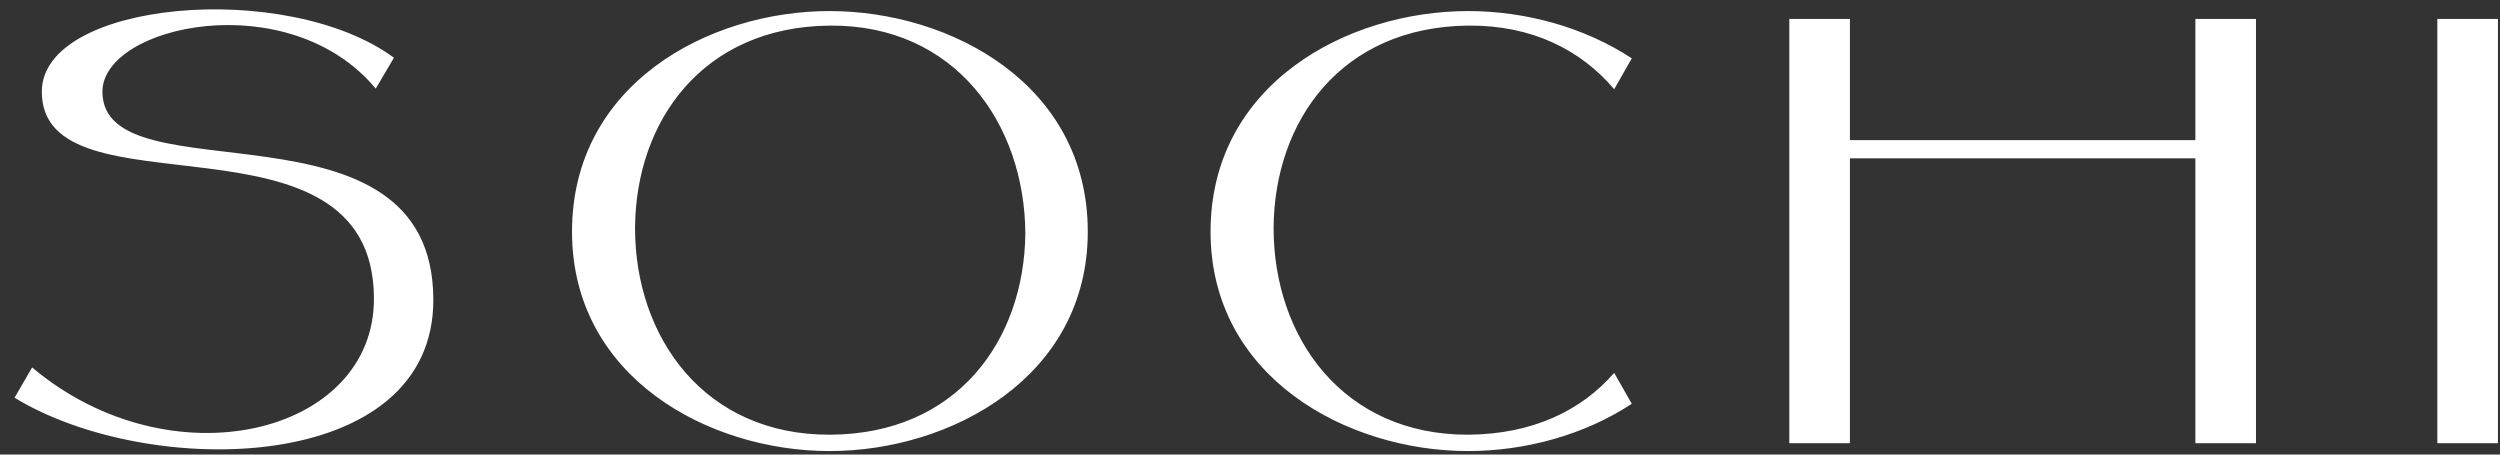 <?xml version="1.0" encoding="UTF-8"?> <svg xmlns="http://www.w3.org/2000/svg" width="165" height="30" viewBox="0 0 165 30" fill="none"><rect x="0" y="0" width="165" height="30" fill="#333333" stroke="none"/> <path d="M6.76 6.05C6.76 1.65 19.08 -1.03 24.8 5.85L26 3.81C18.92 -1.39 2.76 0.05 2.76 6.05C2.76 14.53 24.64 6.53 24.68 19.69C24.72 28.69 11.28 31.97 2.12 24.25L0.96 26.25C9.88 31.69 28.68 31.37 28.6 19.73C28.52 5.85 6.76 13.21 6.76 6.05ZM37.753 15.29C37.753 24.89 46.753 29.77 54.753 29.77C62.753 29.77 71.793 24.89 71.793 15.29C71.793 5.57 62.753 0.73 54.753 0.73C46.753 0.73 37.753 5.57 37.753 15.29ZM41.913 15.05C41.953 7.97 46.393 1.77 54.753 1.69C63.033 1.61 67.633 8.17 67.673 15.41C67.593 22.49 63.153 28.65 54.793 28.69C46.513 28.73 41.913 22.29 41.913 15.05ZM106.537 24.61C104.377 27.09 101.177 28.65 96.937 28.69C88.657 28.73 84.057 22.29 84.057 15.05C84.097 7.97 88.537 1.77 96.897 1.69C101.097 1.65 104.337 3.29 106.537 5.89L107.697 3.85C104.537 1.77 100.617 0.73 96.897 0.73C88.897 0.73 79.897 5.57 79.897 15.29C79.897 24.89 88.897 29.77 96.897 29.77C100.617 29.77 104.537 28.73 107.697 26.65L106.537 24.61ZM122.095 9.25V1.25H118.095V29.25H122.095V10.45H144.895V29.25H148.895V1.25H144.895V9.25H122.095ZM164.864 29.25V1.25H160.864V29.25H164.864Z" fill="white"></path> </svg> 